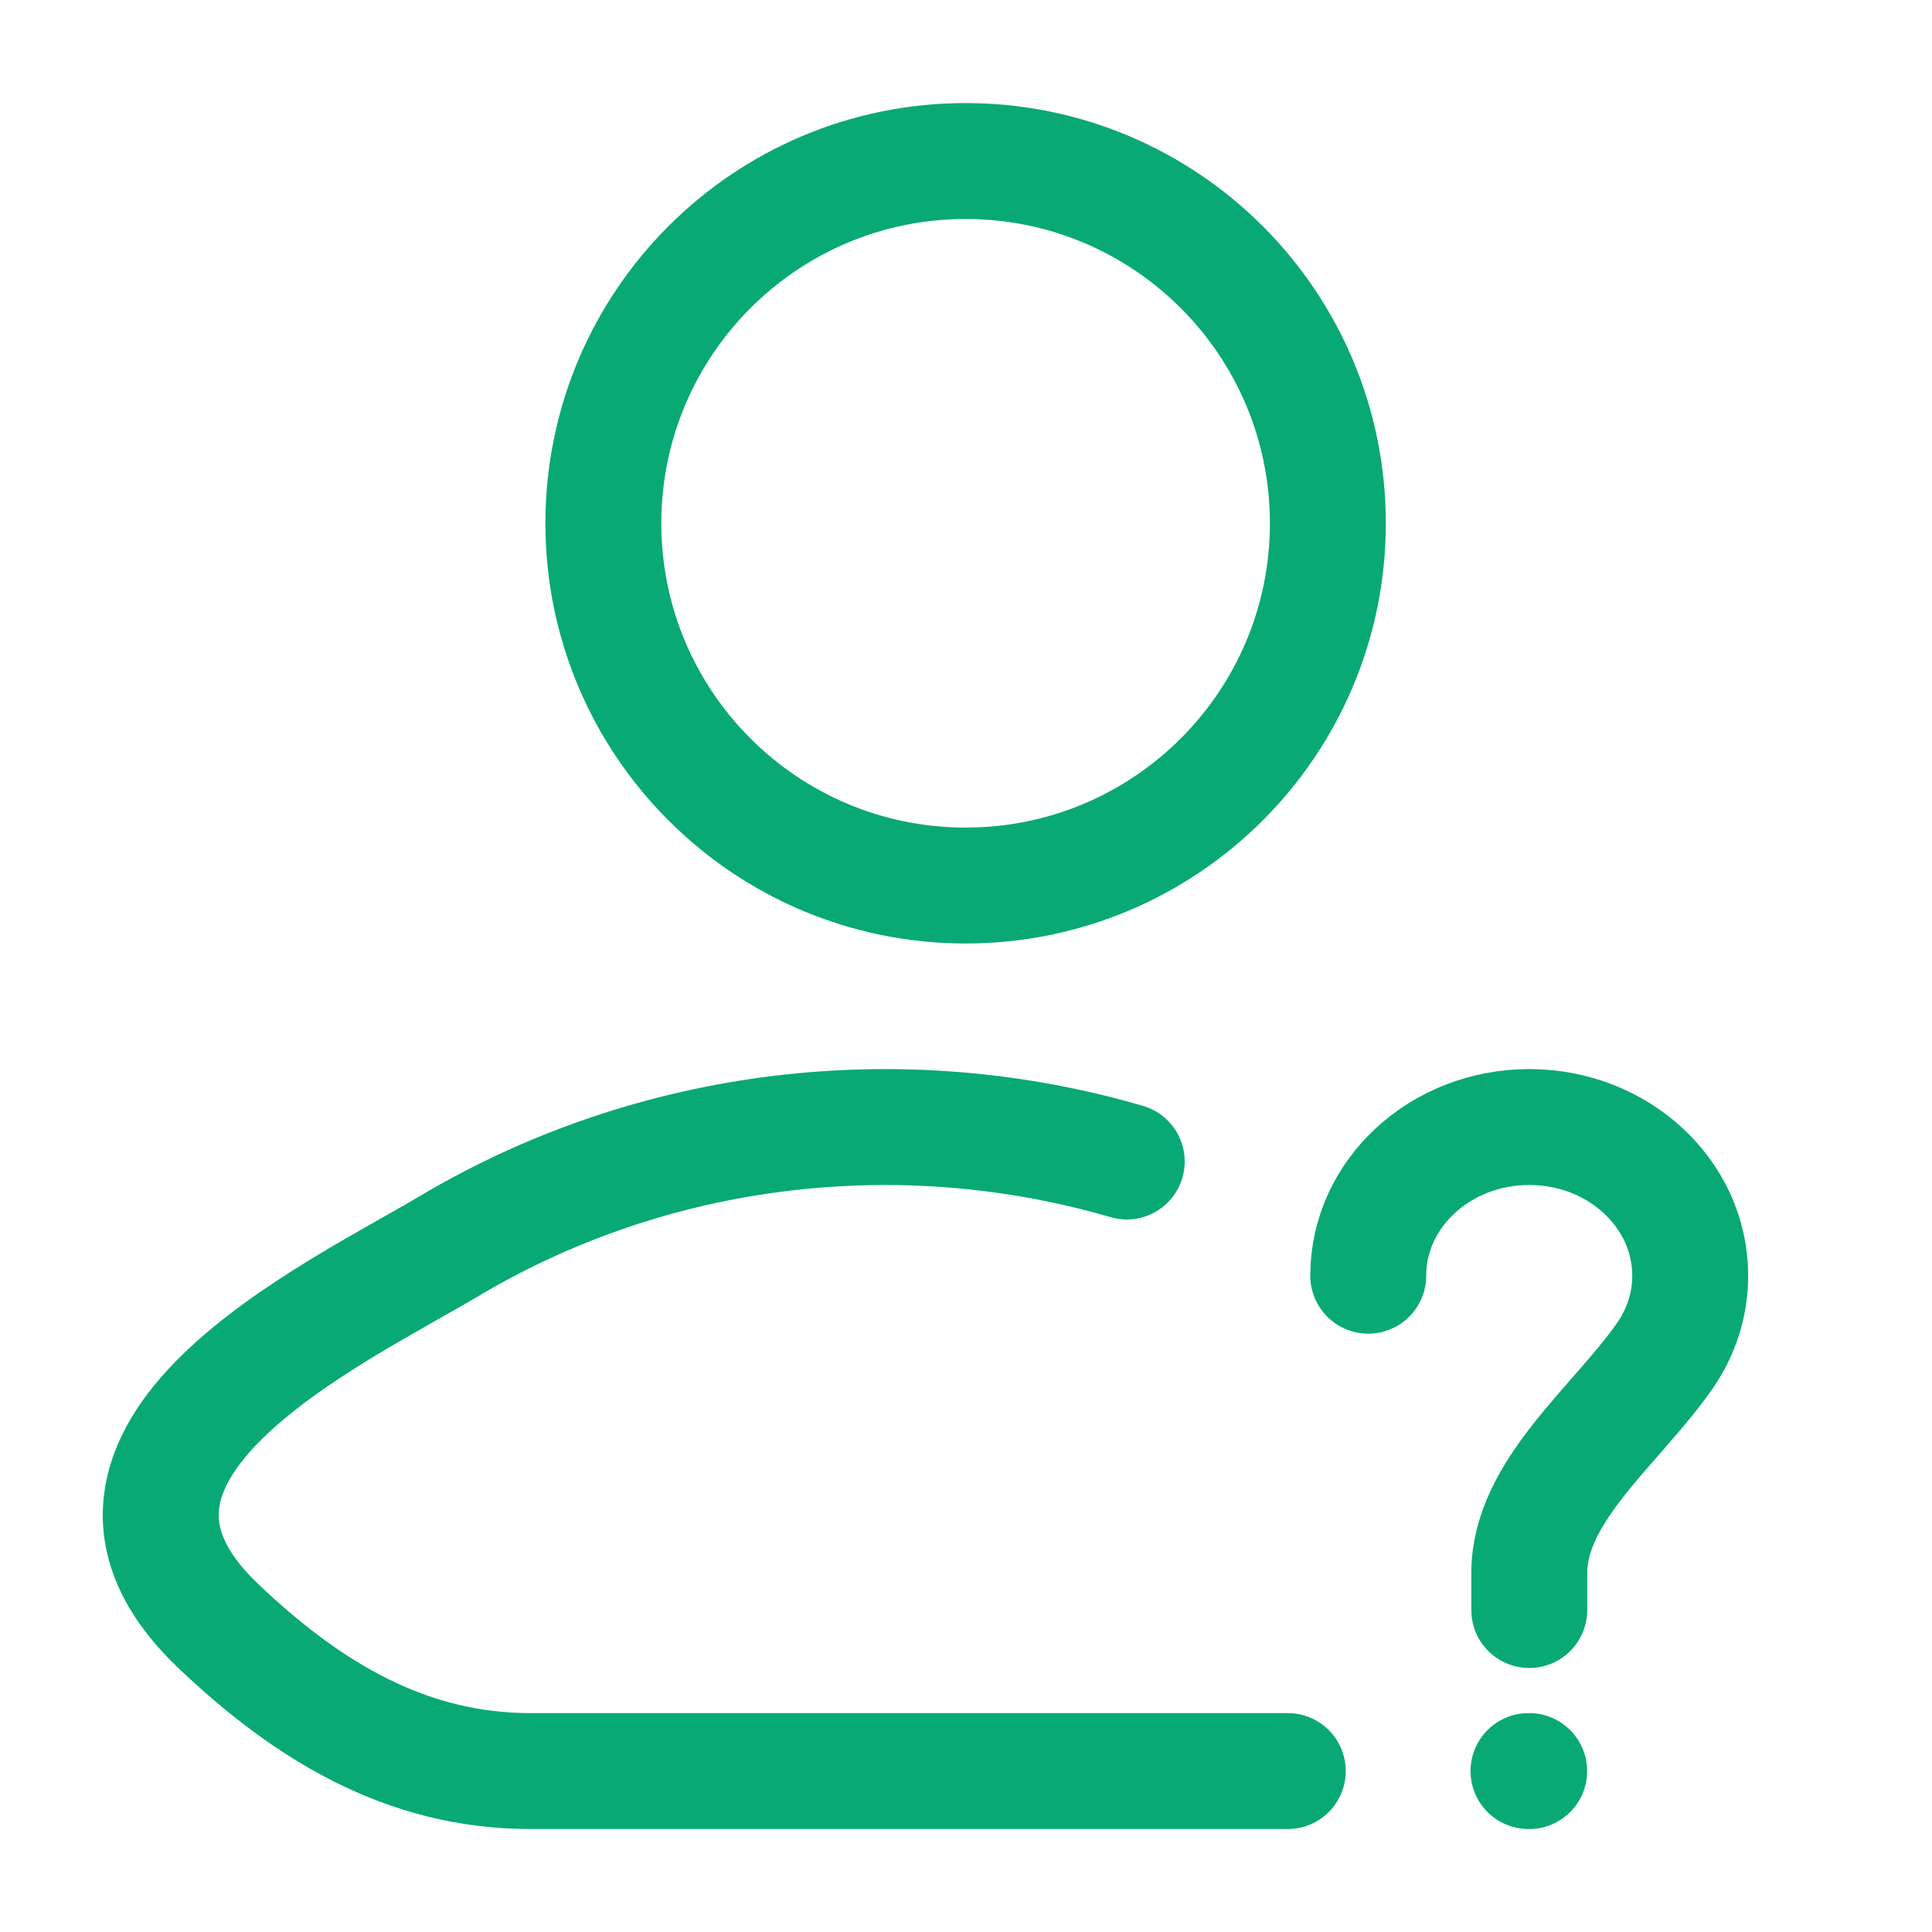 <svg width="20" height="20" viewBox="0 0 20 20" fill="none" xmlns="http://www.w3.org/2000/svg">
<path d="M14.164 13.206C14.164 12.356 14.91 11.667 15.831 11.667C16.751 11.667 17.497 12.356 17.497 13.206C17.497 13.512 17.4 13.797 17.233 14.037C16.735 14.751 15.831 15.433 15.831 16.282V16.667M15.823 18.334H15.83" stroke="#08A975" stroke-width="1.2" stroke-linecap="round" stroke-linejoin="round"/>
<path d="M13.331 18.334H5.49C4.202 18.334 3.178 17.707 2.258 16.831C0.375 15.037 3.466 13.604 4.645 12.902C6.771 11.636 9.335 11.344 11.664 12.024" stroke="#08A975" stroke-width="1.2" stroke-linecap="round" stroke-linejoin="round"/>
<path d="M13.746 5.417C13.746 7.488 12.067 9.167 9.996 9.167C7.925 9.167 6.246 7.488 6.246 5.417C6.246 3.346 7.925 1.667 9.996 1.667C12.067 1.667 13.746 3.346 13.746 5.417Z" stroke="#08A975" stroke-width="1.2"/>
</svg>

